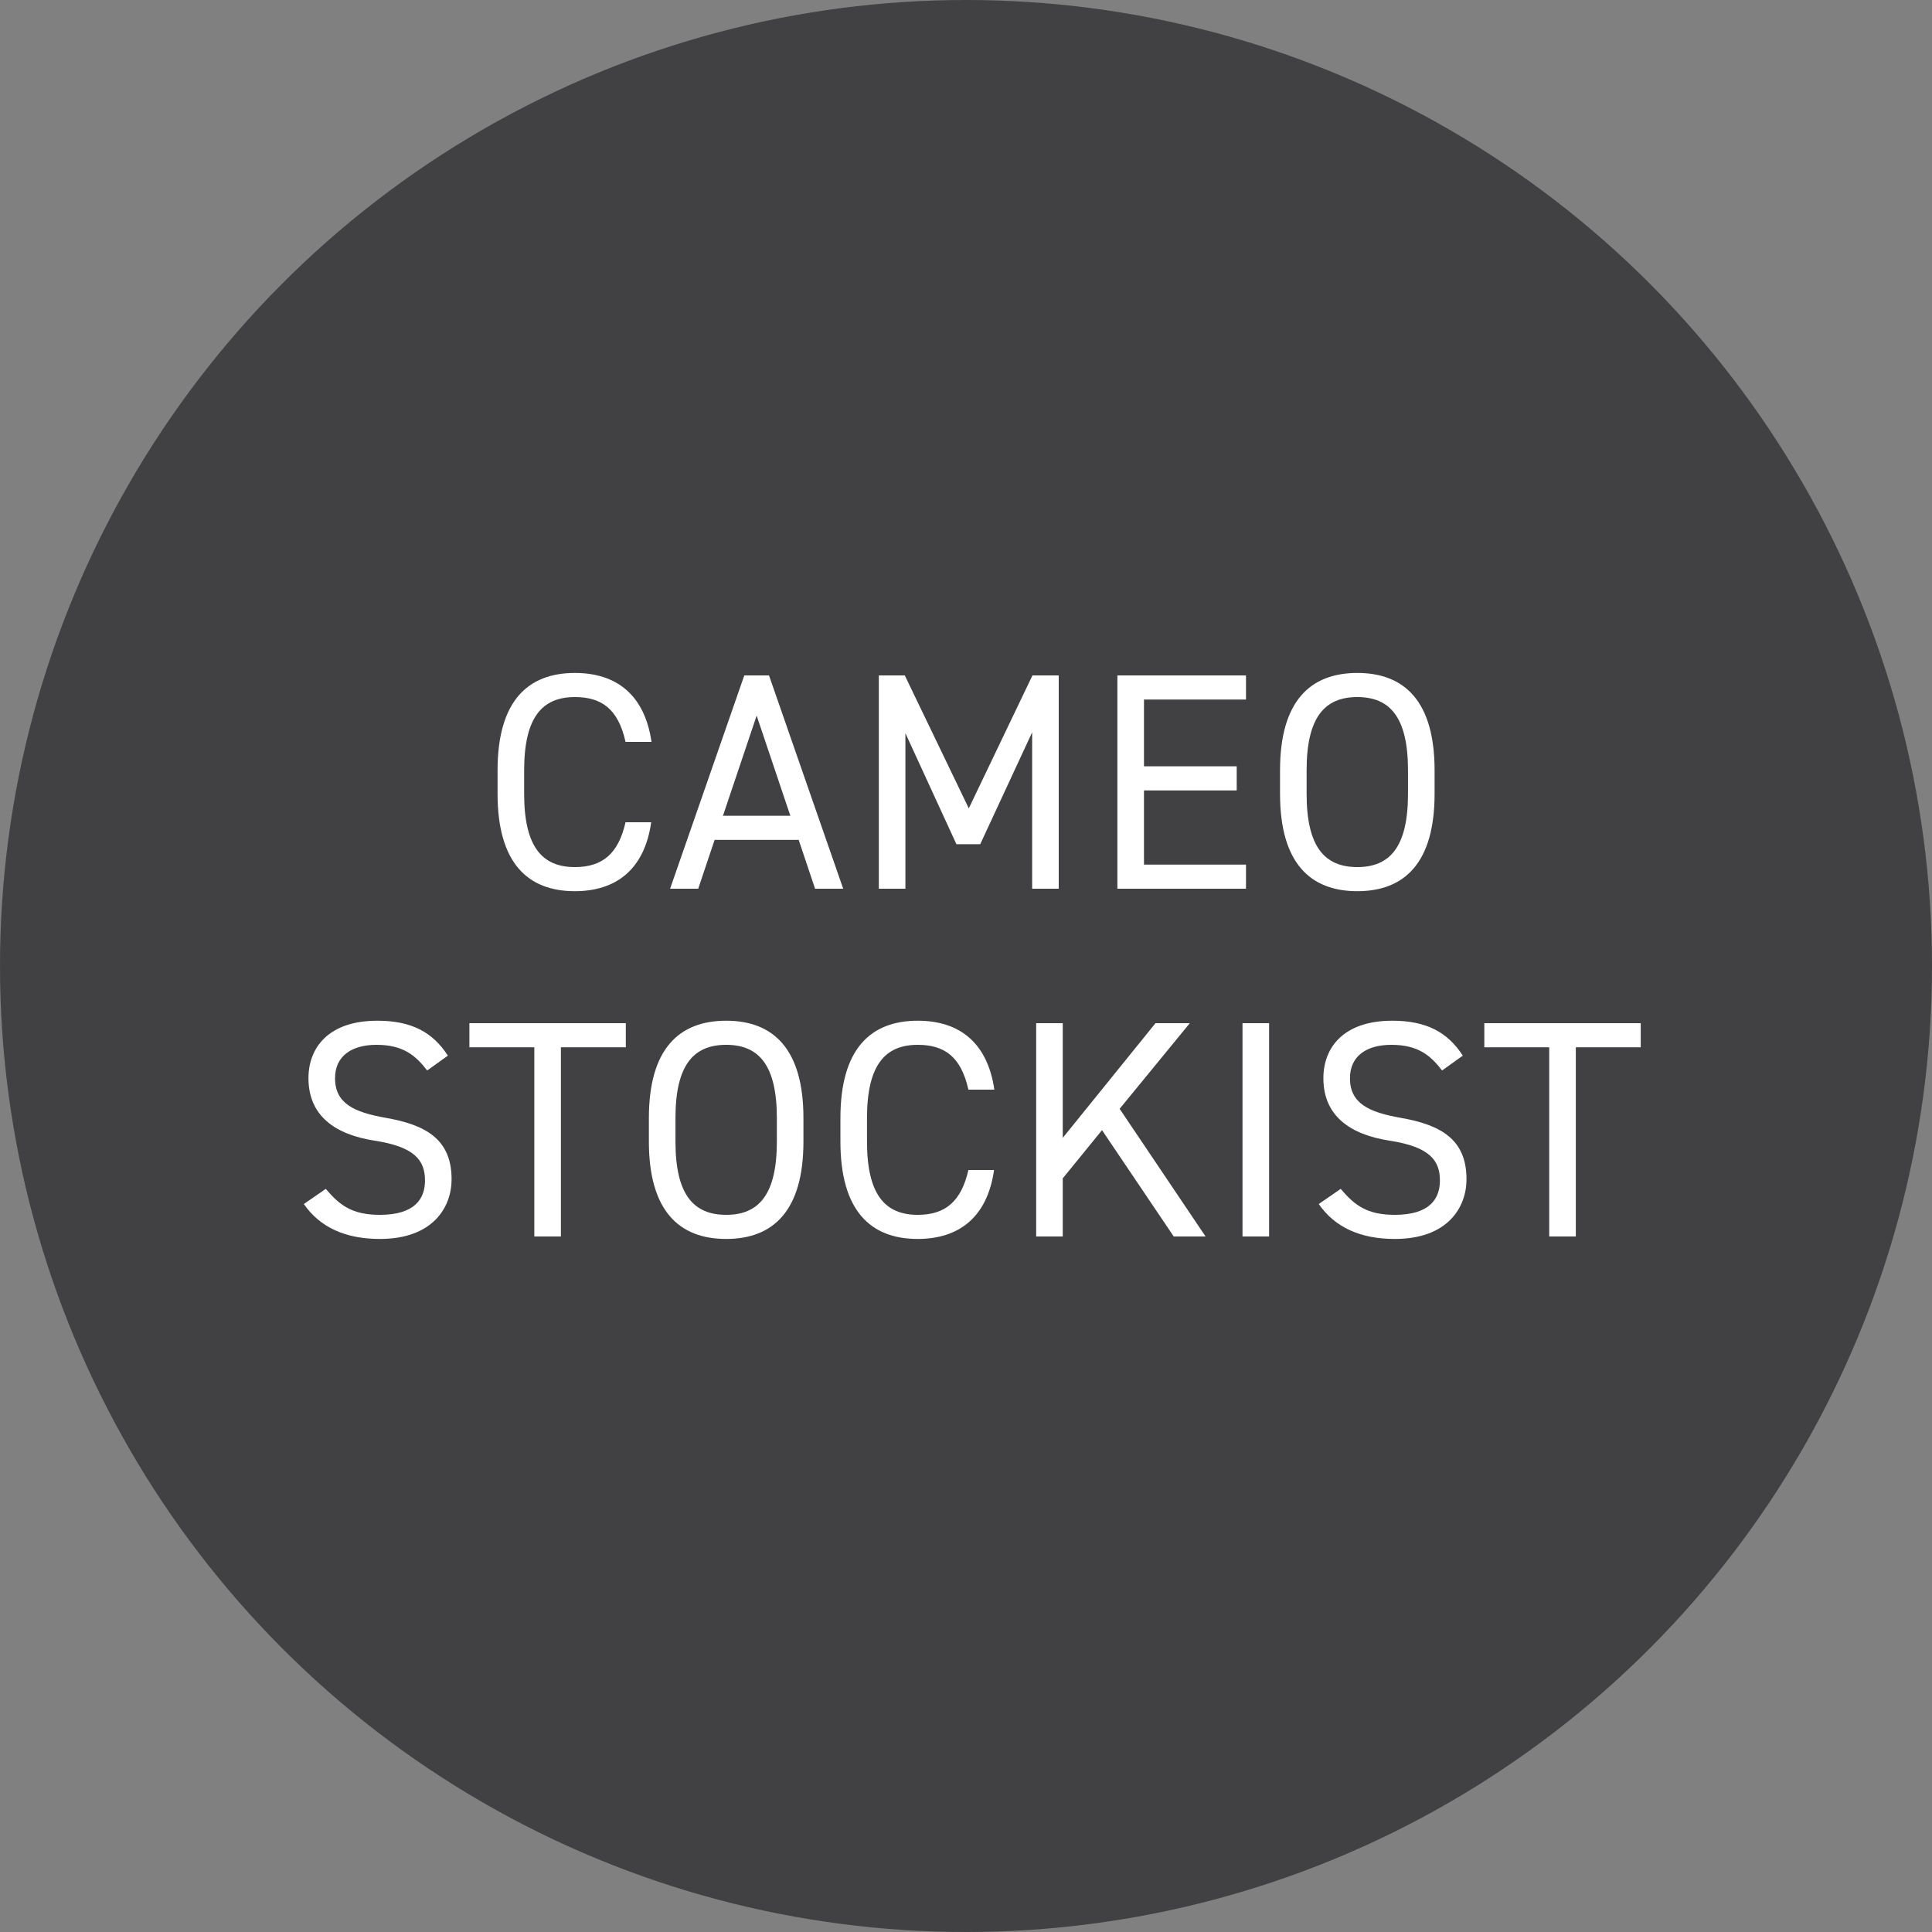 <svg width="200" height="200" viewBox="13 0 50 50" fill="none" xmlns="http://www.w3.org/2000/svg">
<rect x="13" y="0" width="50" height="50" fill="#808080" stroke="none"/>
<circle cx="38" cy="25" r="25" fill="#414042"/>
<path d="M51.414 26.48H55.462V27.104H53.782V32H53.094V27.104H51.414V26.48Z" fill="white"/>
<path d="M50.857 27.32L50.321 27.704C50.025 27.32 49.705 27.04 49.009 27.04C48.369 27.04 47.937 27.328 47.937 27.904C47.937 28.56 48.433 28.784 49.241 28.928C50.305 29.112 50.953 29.496 50.953 30.52C50.953 31.24 50.473 32.064 49.097 32.064C48.201 32.064 47.545 31.76 47.129 31.16L47.697 30.768C48.057 31.192 48.377 31.44 49.097 31.44C50.001 31.44 50.265 31.024 50.265 30.552C50.265 30.032 50.001 29.68 48.961 29.52C47.921 29.36 47.249 28.864 47.249 27.904C47.249 27.112 47.769 26.416 49.033 26.416C49.913 26.416 50.465 26.712 50.857 27.32Z" fill="white"/>
<path d="M45.844 26.48V32H45.156V26.48H45.844Z" fill="white"/>
<path d="M44.2 32H43.376L41.52 29.248L40.504 30.496V32H39.816V26.48H40.504V29.448L42.904 26.48H43.792L41.976 28.696L44.2 32Z" fill="white"/>
<path d="M38.734 28.2H38.062C37.87 27.336 37.43 27.04 36.75 27.04C35.902 27.04 35.438 27.568 35.438 28.936V29.544C35.438 30.912 35.902 31.44 36.75 31.44C37.47 31.44 37.878 31.088 38.062 30.28H38.726C38.55 31.52 37.798 32.064 36.75 32.064C35.526 32.064 34.75 31.328 34.75 29.544V28.936C34.75 27.152 35.526 26.416 36.75 26.416C37.838 26.416 38.558 26.992 38.734 28.2Z" fill="white"/>
<path d="M33.793 29.544C33.793 31.328 33.017 32.064 31.793 32.064C30.569 32.064 29.793 31.328 29.793 29.544V28.936C29.793 27.152 30.569 26.416 31.793 26.416C33.017 26.416 33.793 27.152 33.793 28.936V29.544ZM30.481 28.936V29.544C30.481 30.912 30.945 31.44 31.793 31.44C32.641 31.44 33.105 30.912 33.105 29.544V28.936C33.105 27.568 32.641 27.04 31.793 27.04C30.945 27.04 30.481 27.568 30.481 28.936Z" fill="white"/>
<path d="M25.148 26.48H29.196V27.104H27.516V32H26.828V27.104H25.148V26.48Z" fill="white"/>
<path d="M24.591 27.32L24.055 27.704C23.759 27.32 23.439 27.04 22.743 27.04C22.103 27.04 21.671 27.328 21.671 27.904C21.671 28.56 22.167 28.784 22.975 28.928C24.039 29.112 24.687 29.496 24.687 30.52C24.687 31.24 24.207 32.064 22.831 32.064C21.935 32.064 21.279 31.76 20.863 31.16L21.431 30.768C21.791 31.192 22.111 31.44 22.831 31.44C23.735 31.44 23.999 31.024 23.999 30.552C23.999 30.032 23.735 29.68 22.695 29.52C21.655 29.36 20.983 28.864 20.983 27.904C20.983 27.112 21.503 26.416 22.767 26.416C23.647 26.416 24.199 26.712 24.591 27.32Z" fill="white"/>
<path d="M50.127 20.544C50.127 22.328 49.351 23.064 48.127 23.064C46.903 23.064 46.127 22.328 46.127 20.544V19.936C46.127 18.152 46.903 17.416 48.127 17.416C49.351 17.416 50.127 18.152 50.127 19.936V20.544ZM46.815 19.936V20.544C46.815 21.912 47.279 22.44 48.127 22.44C48.975 22.44 49.439 21.912 49.439 20.544V19.936C49.439 18.568 48.975 18.04 48.127 18.04C47.279 18.04 46.815 18.568 46.815 19.936Z" fill="white"/>
<path d="M41.918 17.48H45.246V18.104H42.606V19.832H45.006V20.456H42.606V22.376H45.246V23H41.918V17.48Z" fill="white"/>
<path d="M36.416 17.48L38.072 20.92L39.72 17.48H40.4V23H39.712V18.952L38.368 21.848H37.752L36.432 18.976V23H35.744V17.48H36.416Z" fill="white"/>
<path d="M31.07 23H30.342L32.262 17.48H32.902L34.822 23H34.094L33.67 21.736H31.494L31.07 23ZM32.582 18.52L31.71 21.112H33.454L32.582 18.52Z" fill="white"/>
<path d="M29.861 19.2H29.189C28.997 18.336 28.557 18.04 27.877 18.04C27.029 18.04 26.565 18.568 26.565 19.936V20.544C26.565 21.912 27.029 22.44 27.877 22.44C28.597 22.44 29.005 22.088 29.189 21.28H29.853C29.677 22.52 28.925 23.064 27.877 23.064C26.653 23.064 25.877 22.328 25.877 20.544V19.936C25.877 18.152 26.653 17.416 27.877 17.416C28.965 17.416 29.685 17.992 29.861 19.2Z" fill="white"/>
</svg>

